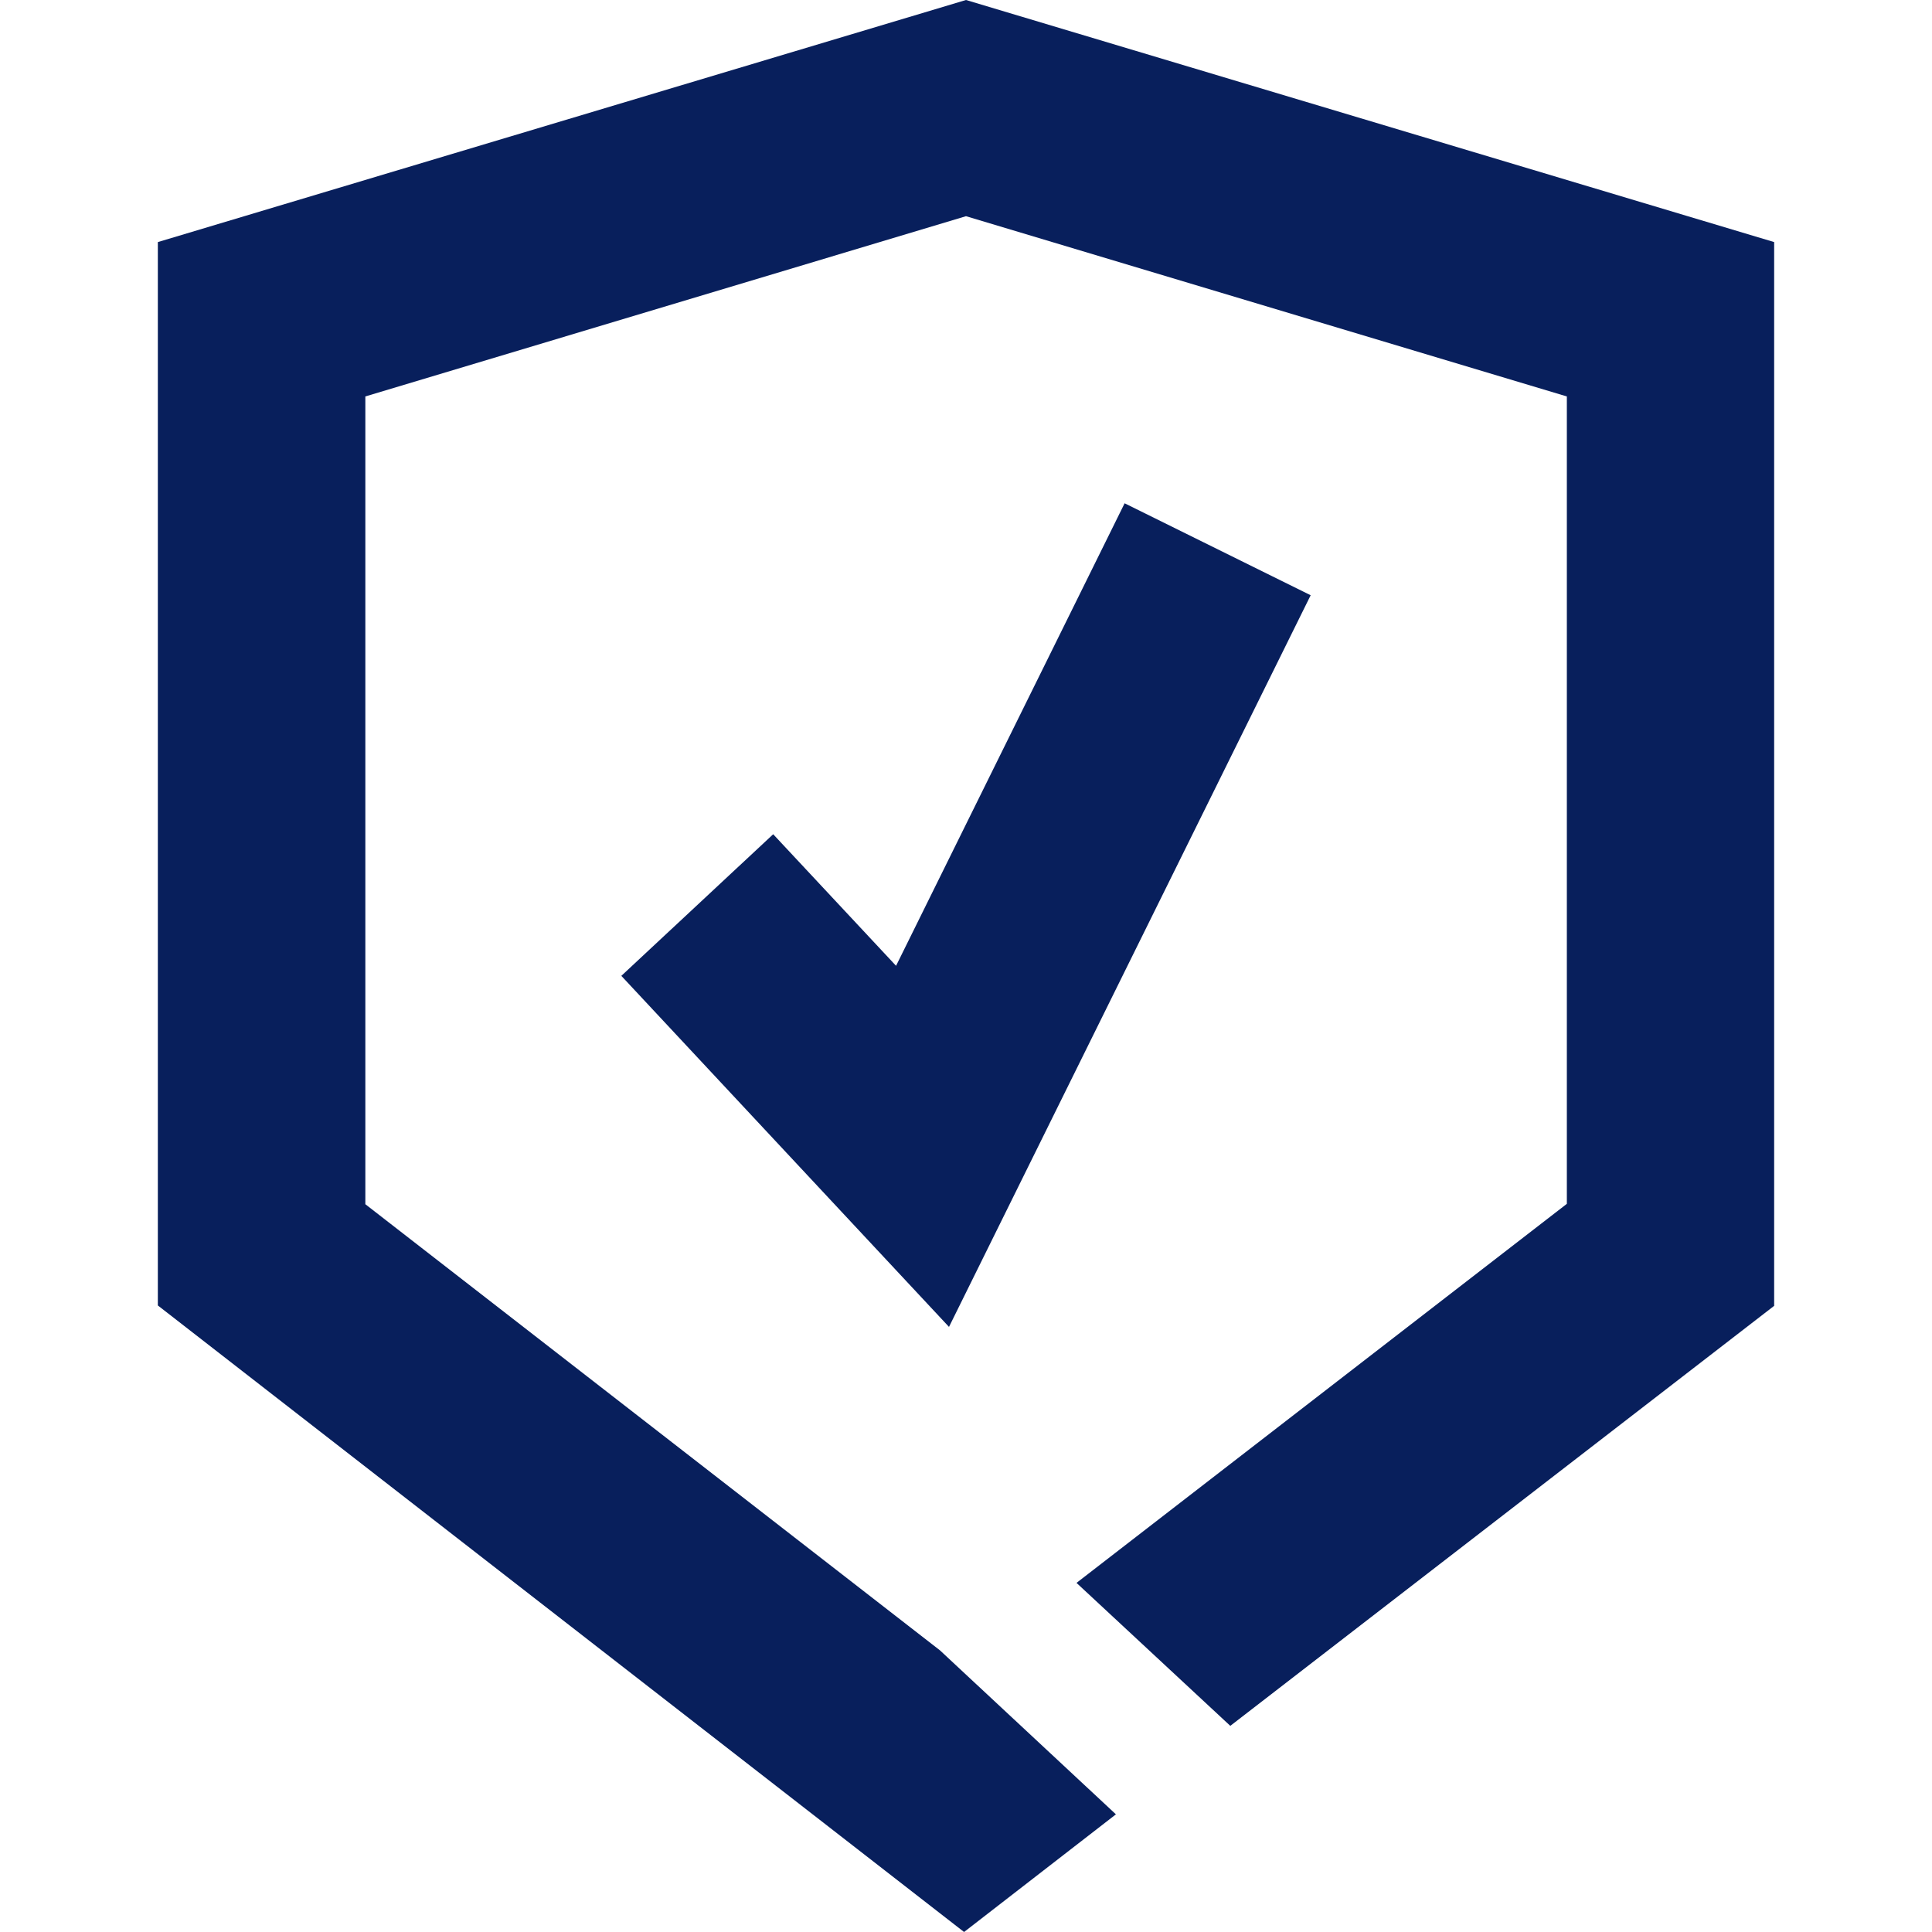 <?xml version="1.0" encoding="UTF-8"?>
<svg id="Ebene_1" xmlns="http://www.w3.org/2000/svg" version="1.1" viewBox="0 0 100 100">
  <!-- Generator: Adobe Illustrator 29.0.1, SVG Export Plug-In . SVG Version: 2.1.0 Build 192)  -->
  <defs>
    <style>
      .st0 {
        fill: #081f5c;
      }
    </style>
  </defs>
  <polygon class="st0" points="49.12 68.68 32.16 50.51 40.02 43.18 46.38 49.99 58.21 26.05 67.84 30.81 49.12 68.68"/>
  <polygon class="st0" points="50 0 8.17 12.53 8.17 67.57 49.9 100 57.76 93.91 48.65 85.42 18.91 62.33 18.91 20.52 50 11.19 81.1 20.52 81.1 62.31 55.72 81.93 63.68 89.33 91.83 67.59 91.83 12.53 50 0"/>
</svg>